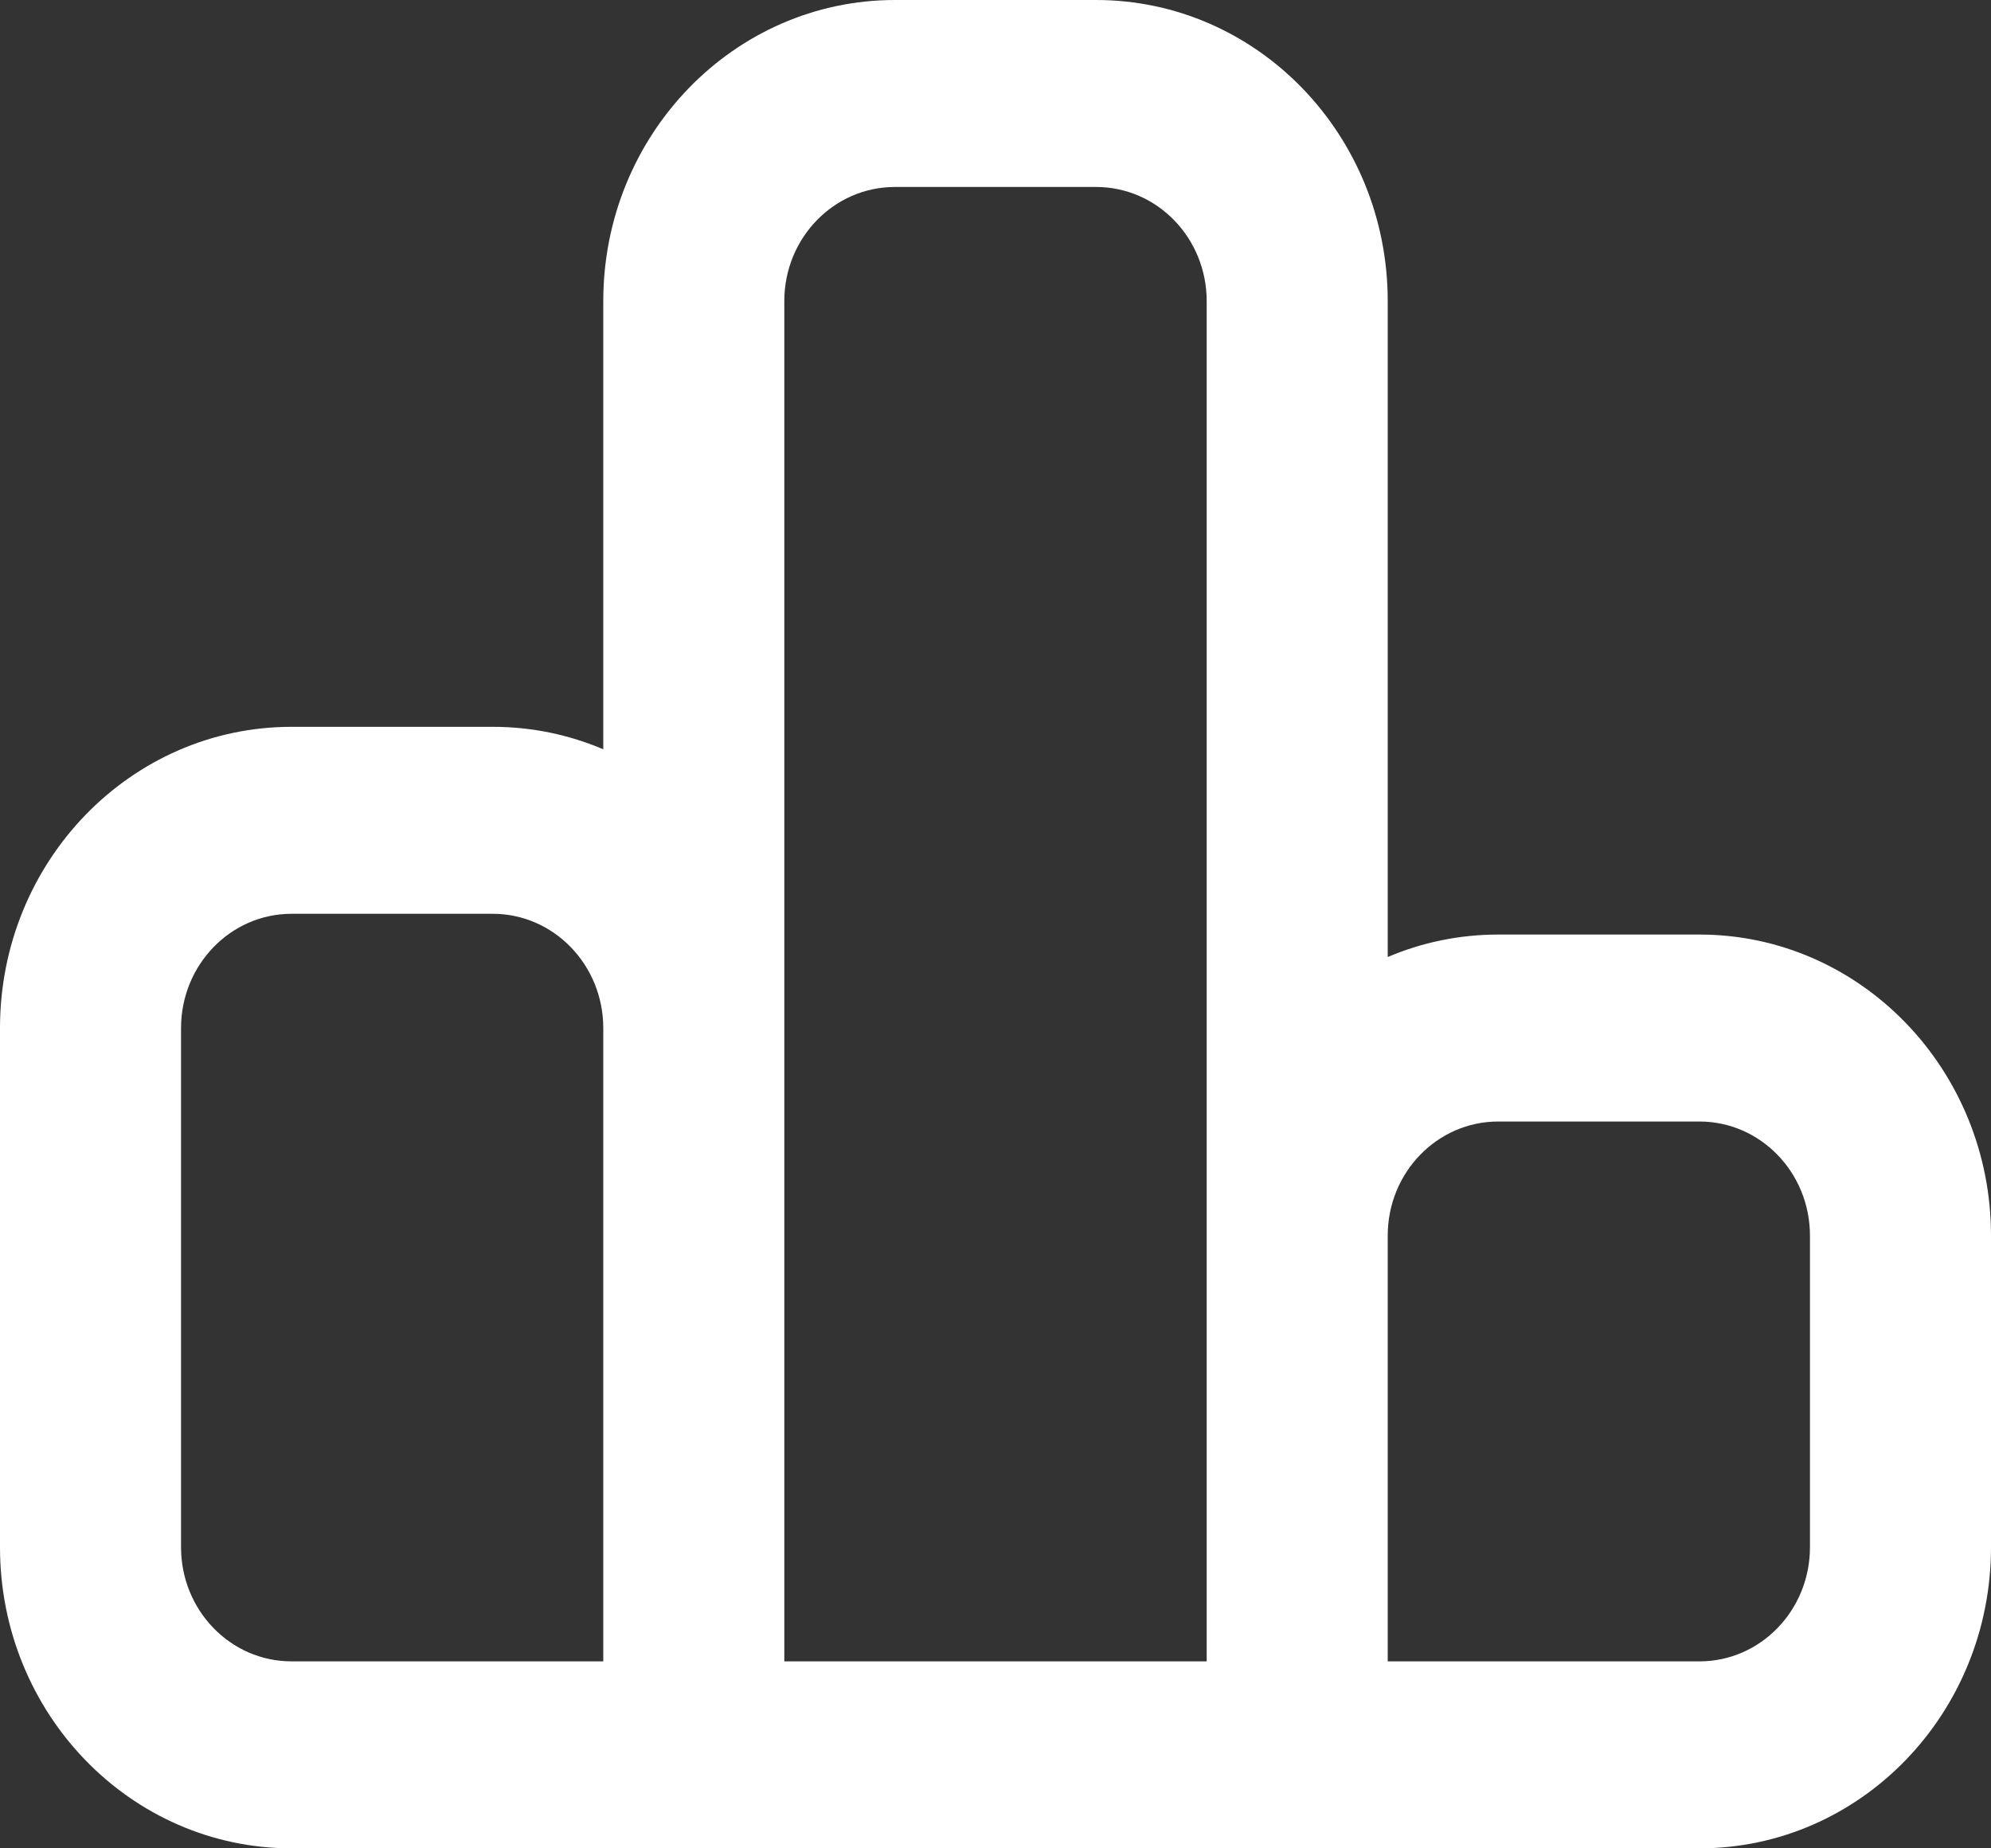 <svg width="14" height="13" viewBox="0 0 14 13" fill="none" xmlns="http://www.w3.org/2000/svg">
<rect x="0" y="0" width="14" height="13" fill="#333333" stroke="none"/>
<path fill-rule="evenodd" clip-rule="evenodd" d="M4.242 2.118C4.242 0.948 5.161 0 6.293 0H7.707C8.84 0 9.758 0.948 9.758 2.118V6.731C9.998 6.629 10.26 6.573 10.535 6.573H11.95C13.082 6.573 14 7.522 14 8.691V10.882C14 12.052 13.082 13 11.95 13H2.05C0.918 13 0 12.052 0 10.882V7.231C0 6.06 0.918 5.112 2.05 5.112H3.465C3.74 5.112 4.002 5.168 4.242 5.27L4.242 2.118ZM5.515 7.231V11.685H8.485V2.118C8.485 1.674 8.137 1.315 7.707 1.315H6.293C5.863 1.315 5.515 1.674 5.515 2.118L5.515 7.231ZM4.242 7.231C4.242 6.787 3.894 6.427 3.465 6.427H2.05C1.621 6.427 1.273 6.787 1.273 7.231V10.882C1.273 11.326 1.621 11.685 2.05 11.685H4.242L4.242 7.231ZM9.758 8.691V8.69C9.758 8.247 10.106 7.888 10.535 7.888H11.95C12.379 7.888 12.727 8.247 12.727 8.691V10.882C12.727 11.326 12.379 11.685 11.95 11.685H9.758L9.758 8.691Z" fill="white"/>
</svg>
